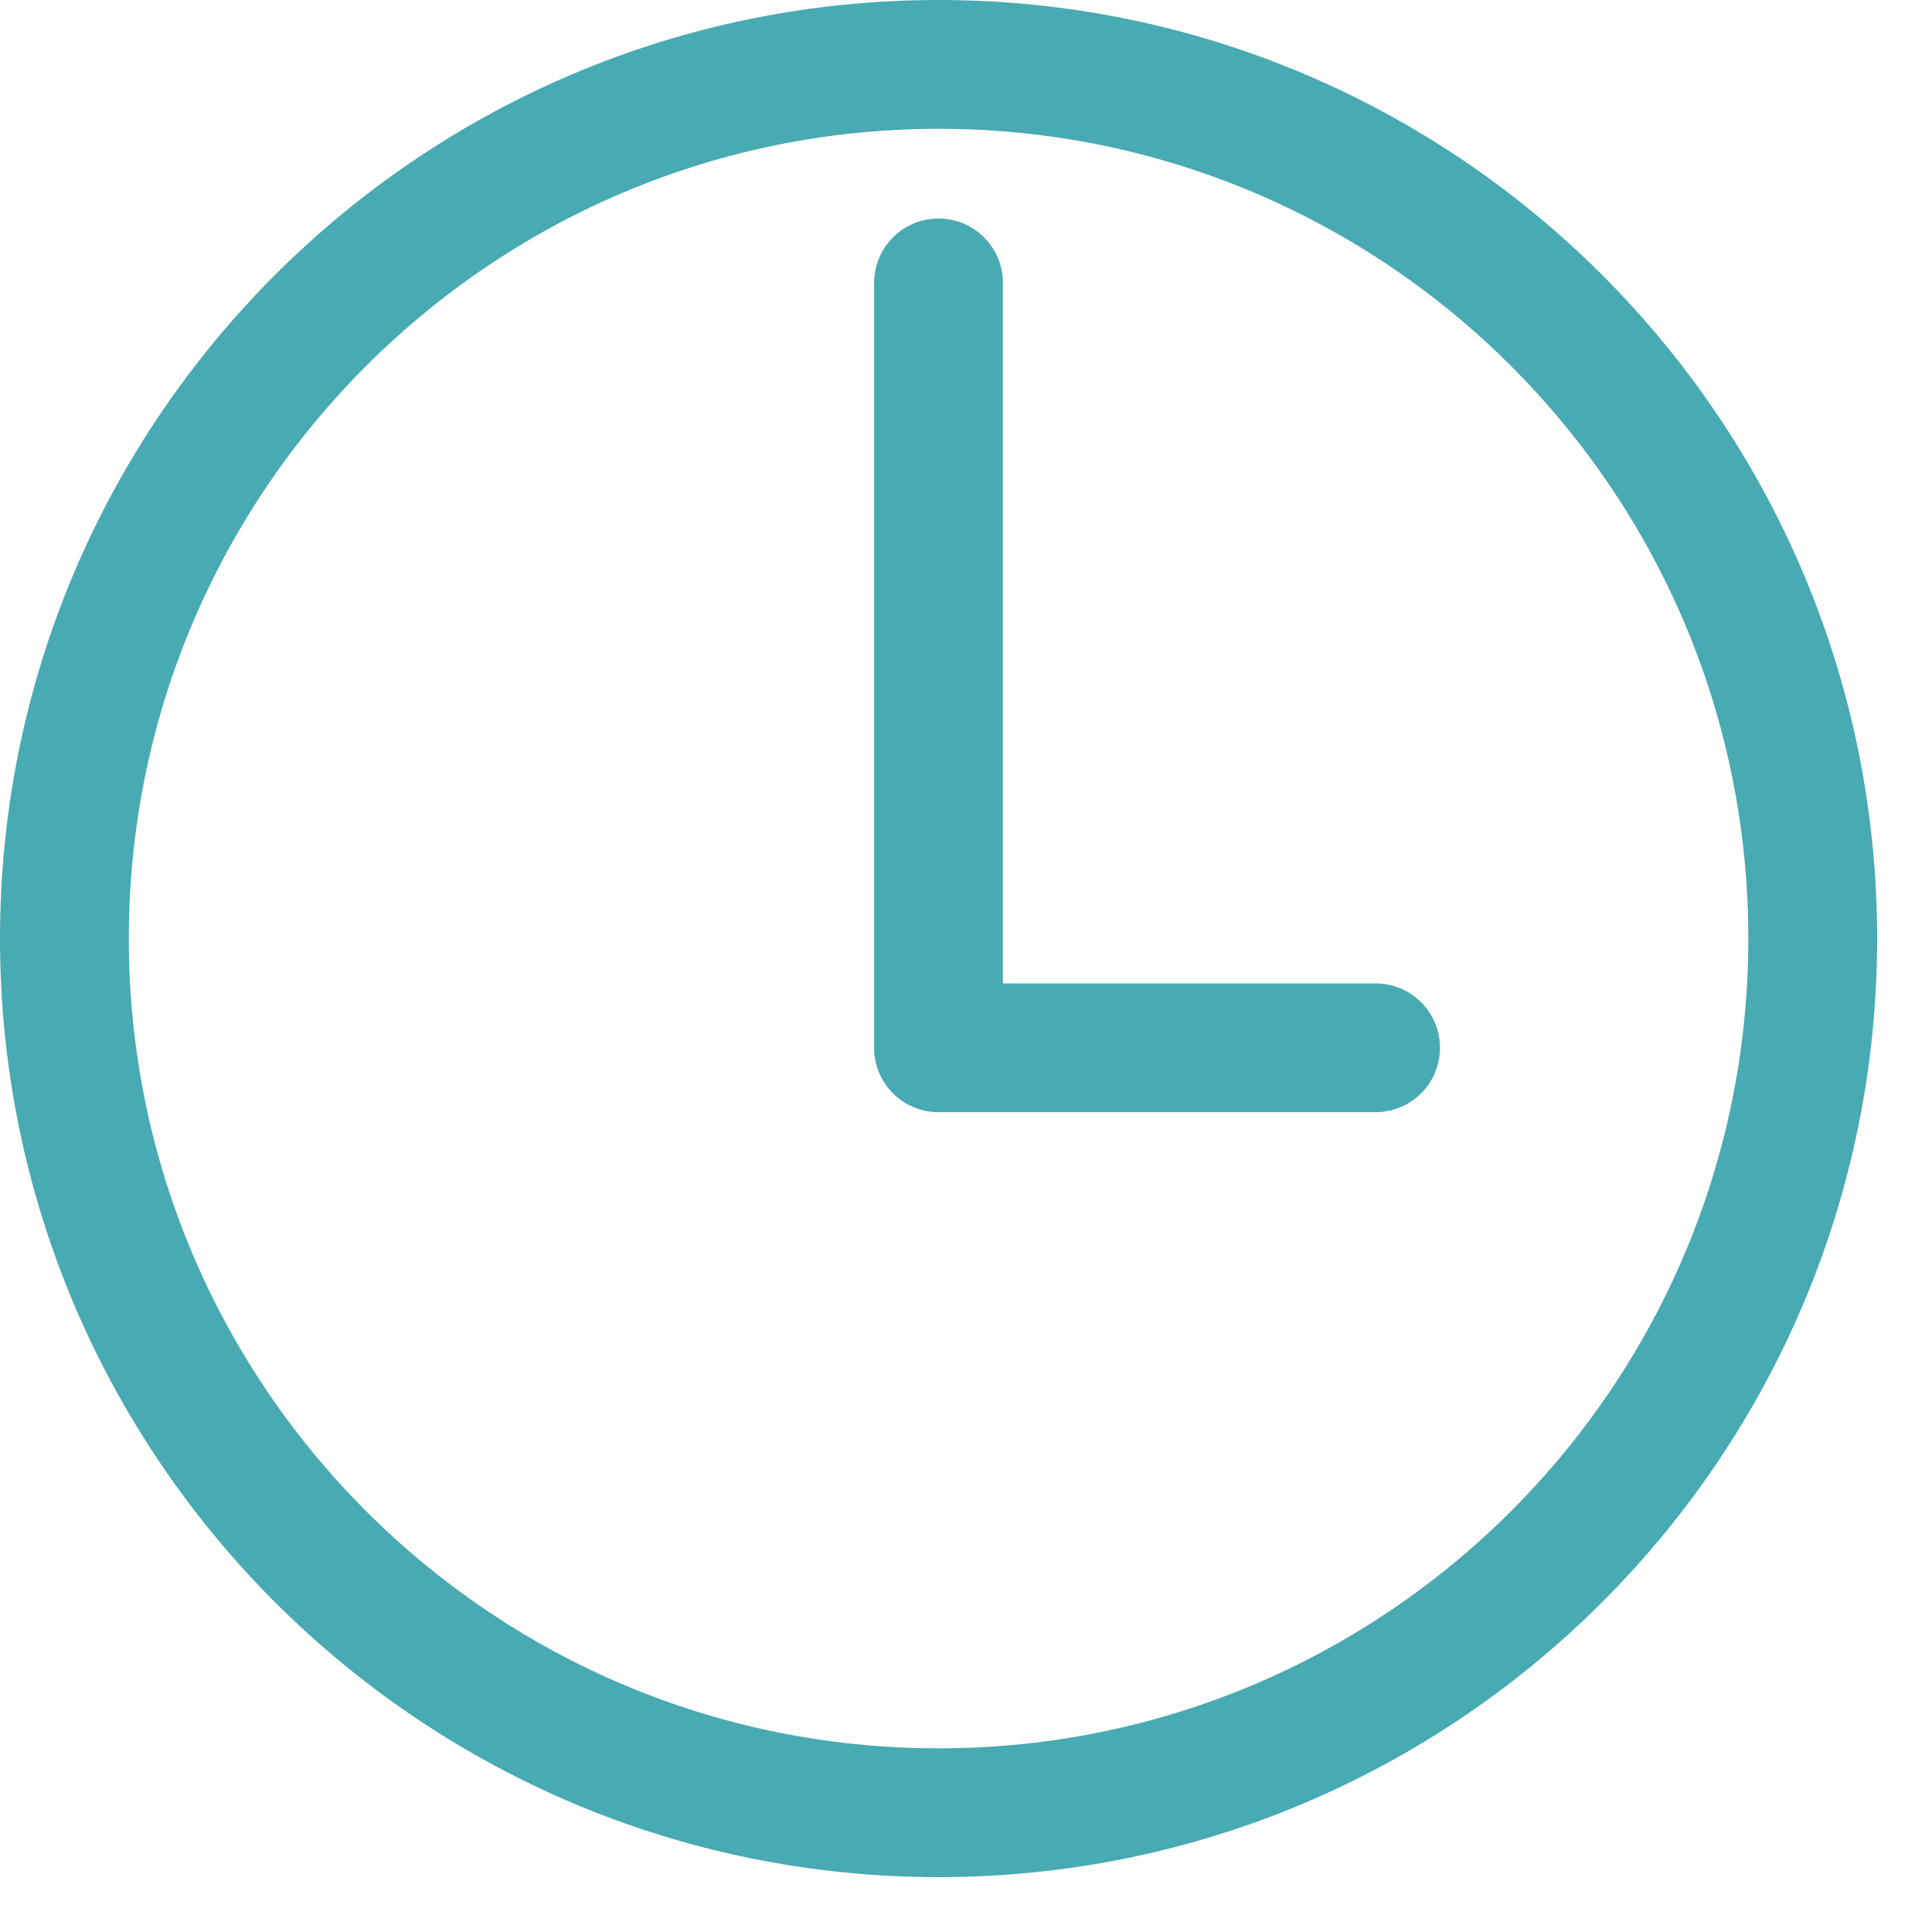 <svg width="30" height="30" viewBox="0 0 30 30" fill="none" xmlns="http://www.w3.org/2000/svg">
<path d="M14.574 1C7.08 1 1 7.08 1 14.574C1 22.068 7.08 28.148 14.574 28.148C22.068 28.148 28.148 22.068 28.148 14.574C28.148 7.08 22.068 1 14.574 1Z" stroke="#48AAB2" stroke-width="2" stroke-miterlimit="10"/>
<path d="M14.573 4.393V16.27H21.36" stroke="#48AAB2" stroke-width="2" stroke-linecap="round" stroke-linejoin="round"/>
</svg>
